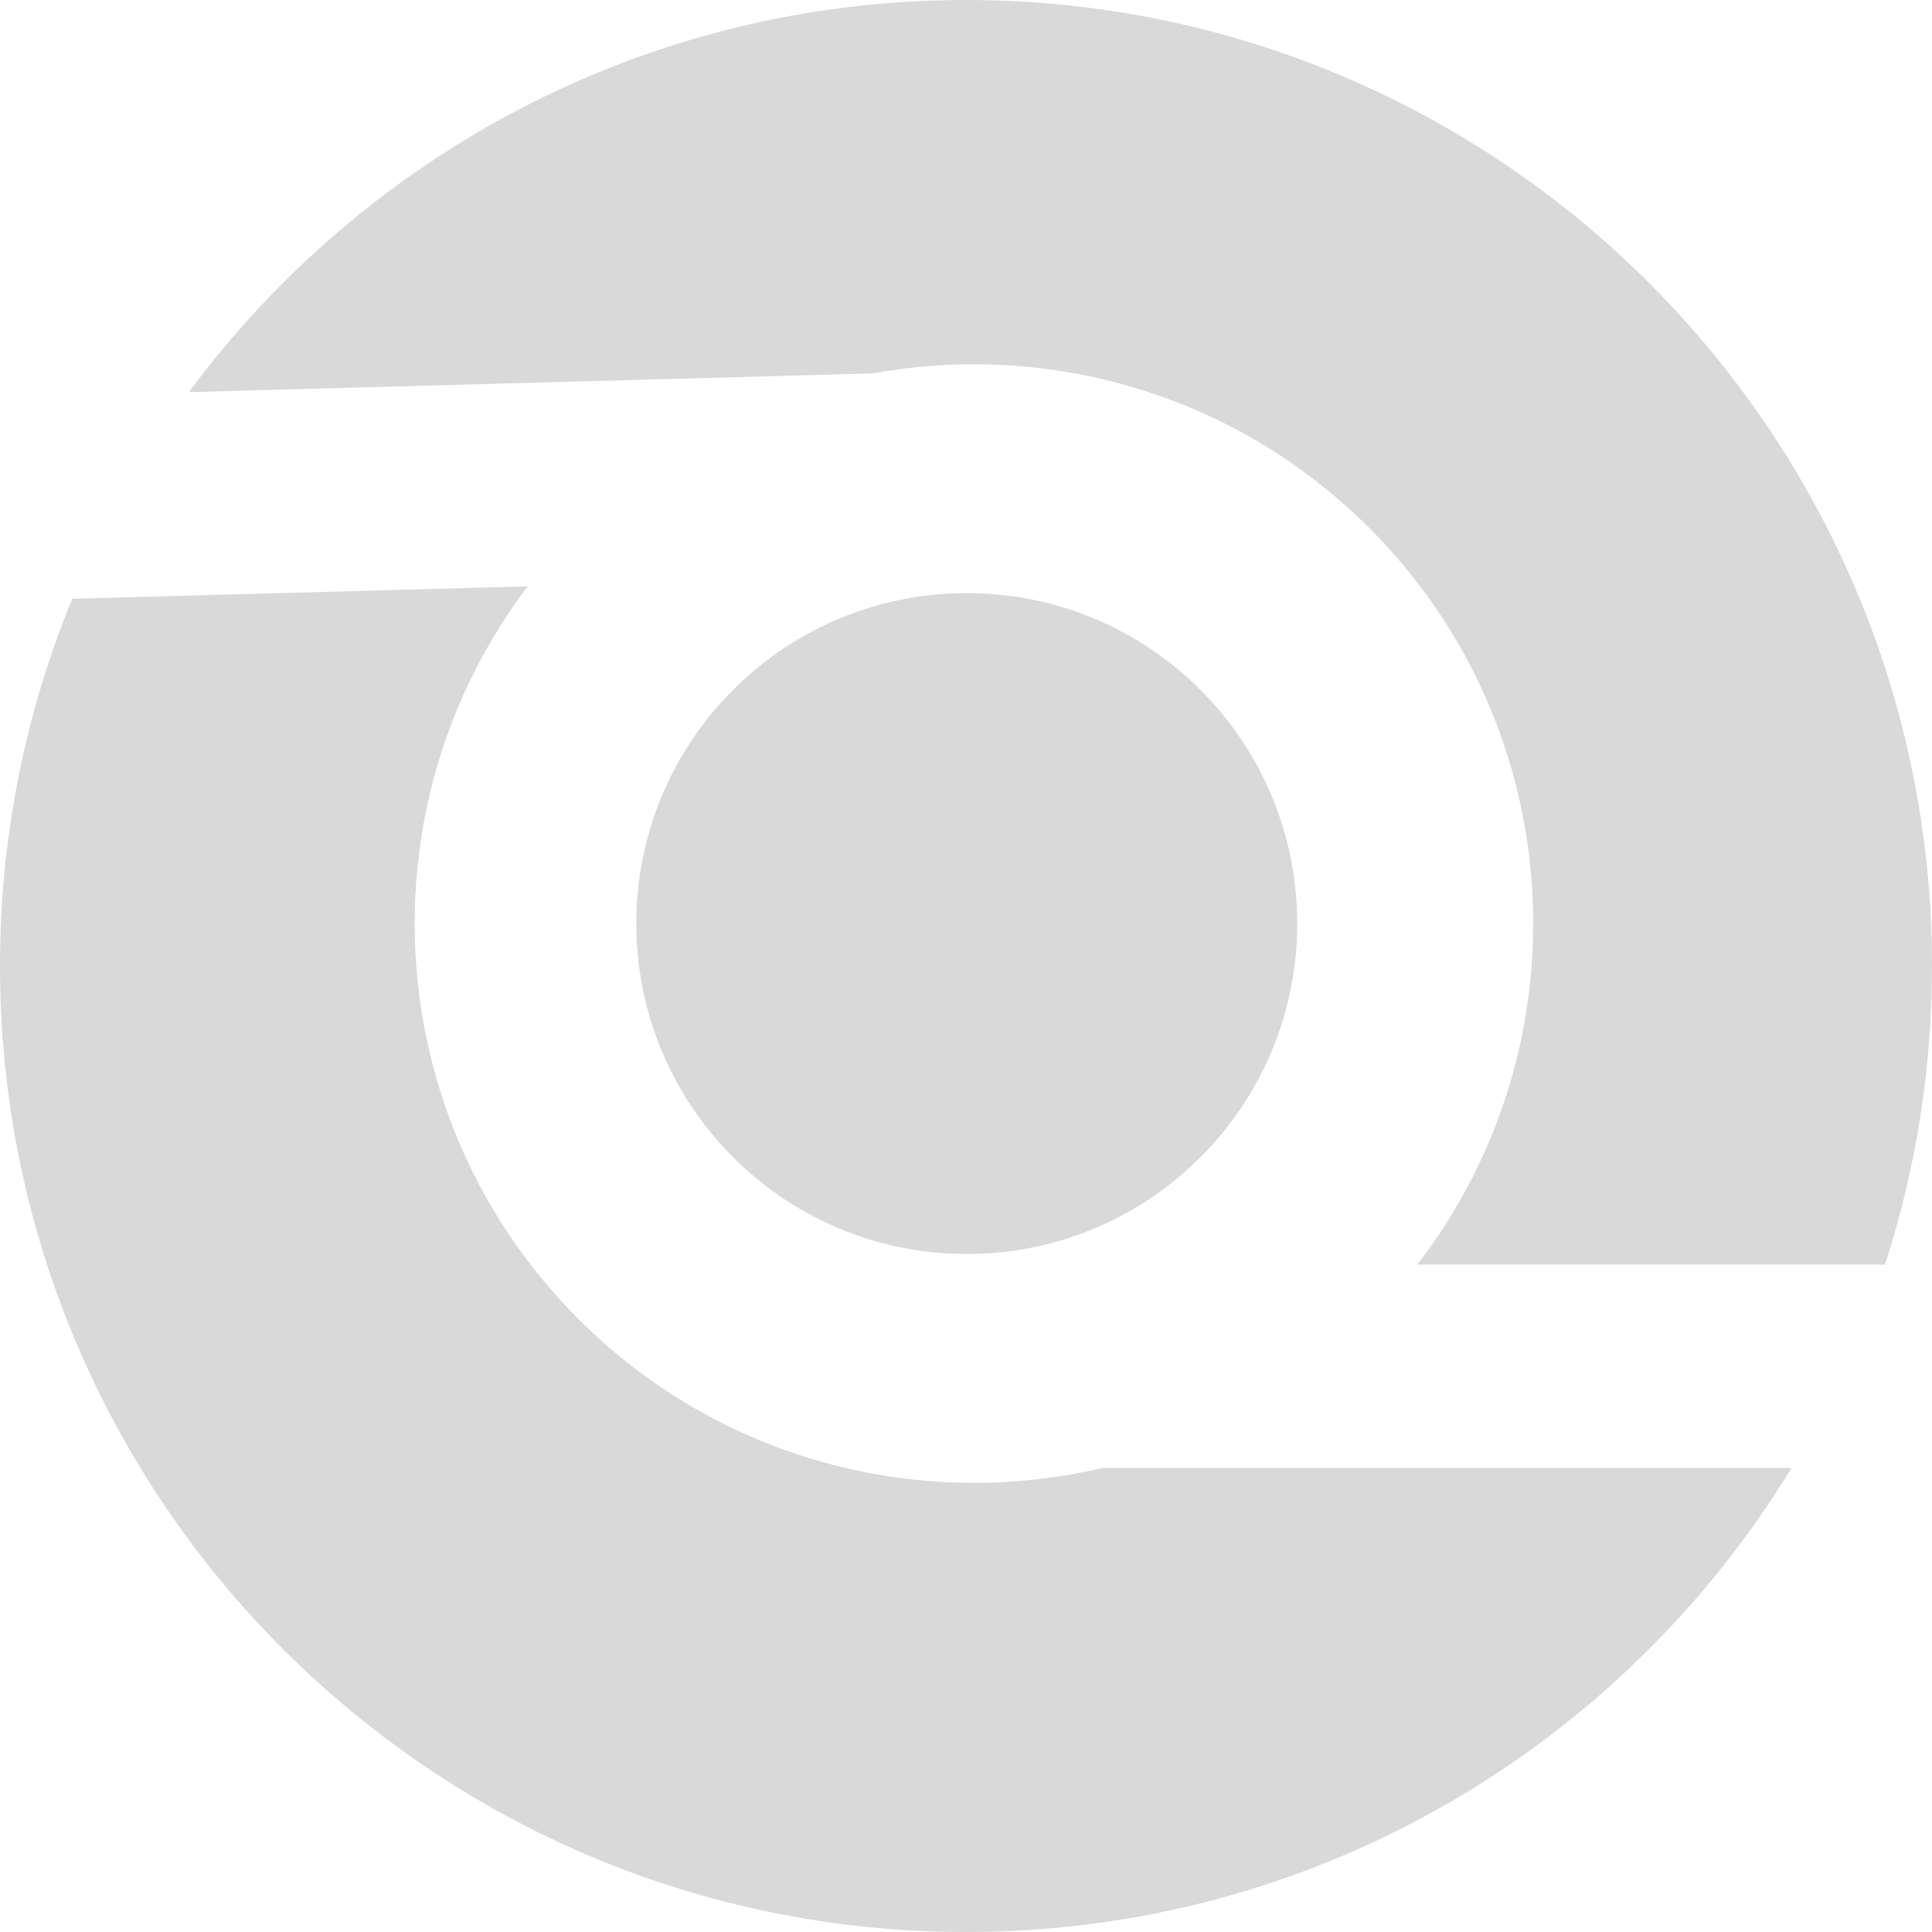 <?xml version="1.0" encoding="UTF-8"?> <svg xmlns="http://www.w3.org/2000/svg" width="190" height="190" viewBox="0 0 190 190" fill="none"> <path fill-rule="evenodd" clip-rule="evenodd" d="M95 190C129.389 190 159.51 171.728 176.185 144.362H108.422C90.497 148.577 70.868 143.695 56.89 129.718C37.229 110.056 35.565 79.213 51.899 57.659L7.104 58.889C2.525 70.022 0 82.216 0 95C0 147.467 42.533 190 95 190ZM18.571 38.566C35.875 15.17 63.666 0 95 0C147.467 0 190 42.533 190 95C190 105.247 188.378 115.116 185.375 124.362H139.382C156.016 102.793 154.445 71.709 134.672 51.936C121.406 38.67 103.049 33.597 85.889 36.719L18.571 38.566ZM118.055 113.808C105.363 126.5 84.785 126.5 72.093 113.808C59.401 101.116 59.401 80.538 72.093 67.846C84.785 55.154 105.363 55.154 118.055 67.846C130.747 80.538 130.747 101.116 118.055 113.808Z" fill="#D9D9D9"></path> </svg> 